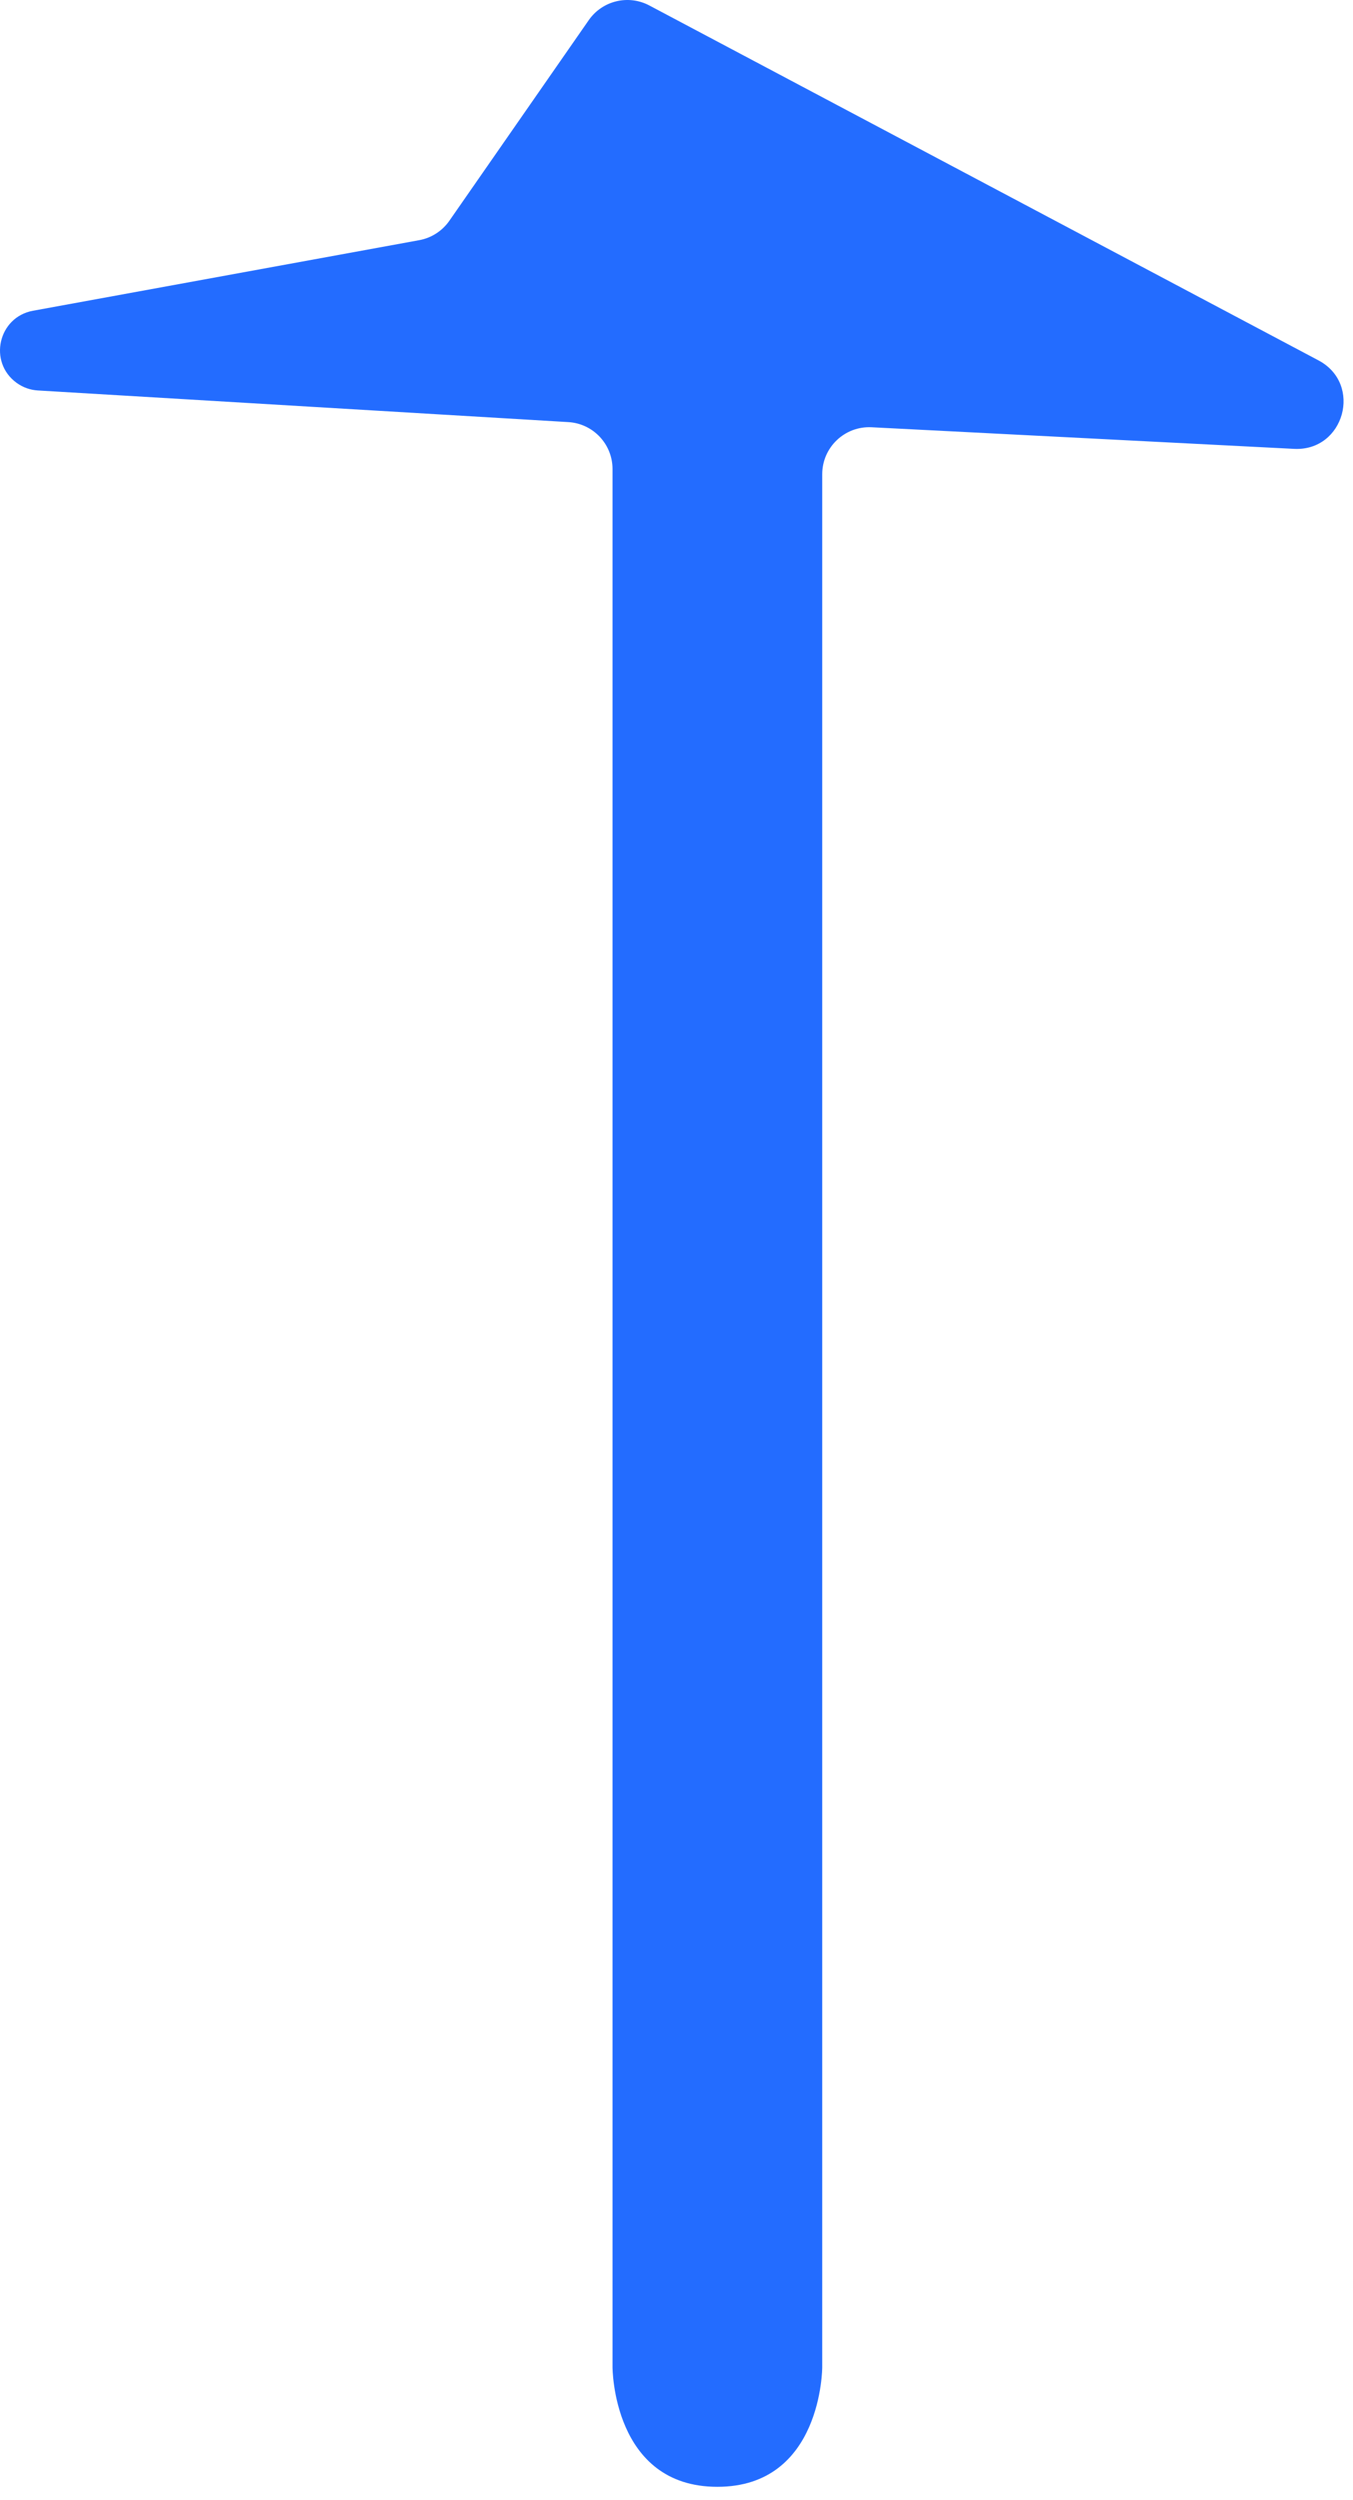 <svg width="85" height="157" viewBox="0 0 85 157" fill="none" xmlns="http://www.w3.org/2000/svg">
<path d="M51.655 29.782V148.675C51.655 148.675 51.655 156.184 45.068 156.184C38.481 156.184 38.481 148.675 38.481 148.675V29.457C38.481 27.895 37.263 26.602 35.704 26.51L2.378 24.523C1.896 24.495 1.433 24.328 1.042 24.044C-0.754 22.738 -0.111 19.915 2.074 19.516L26.337 15.084C27.105 14.944 27.785 14.505 28.231 13.864L36.986 1.268C37.839 0.041 39.474 -0.356 40.794 0.344L82.831 22.634C85.623 24.114 84.453 28.352 81.297 28.191L54.759 26.834C53.071 26.747 51.655 28.093 51.655 29.782Z" fill="#236CFF"/>
</svg>
